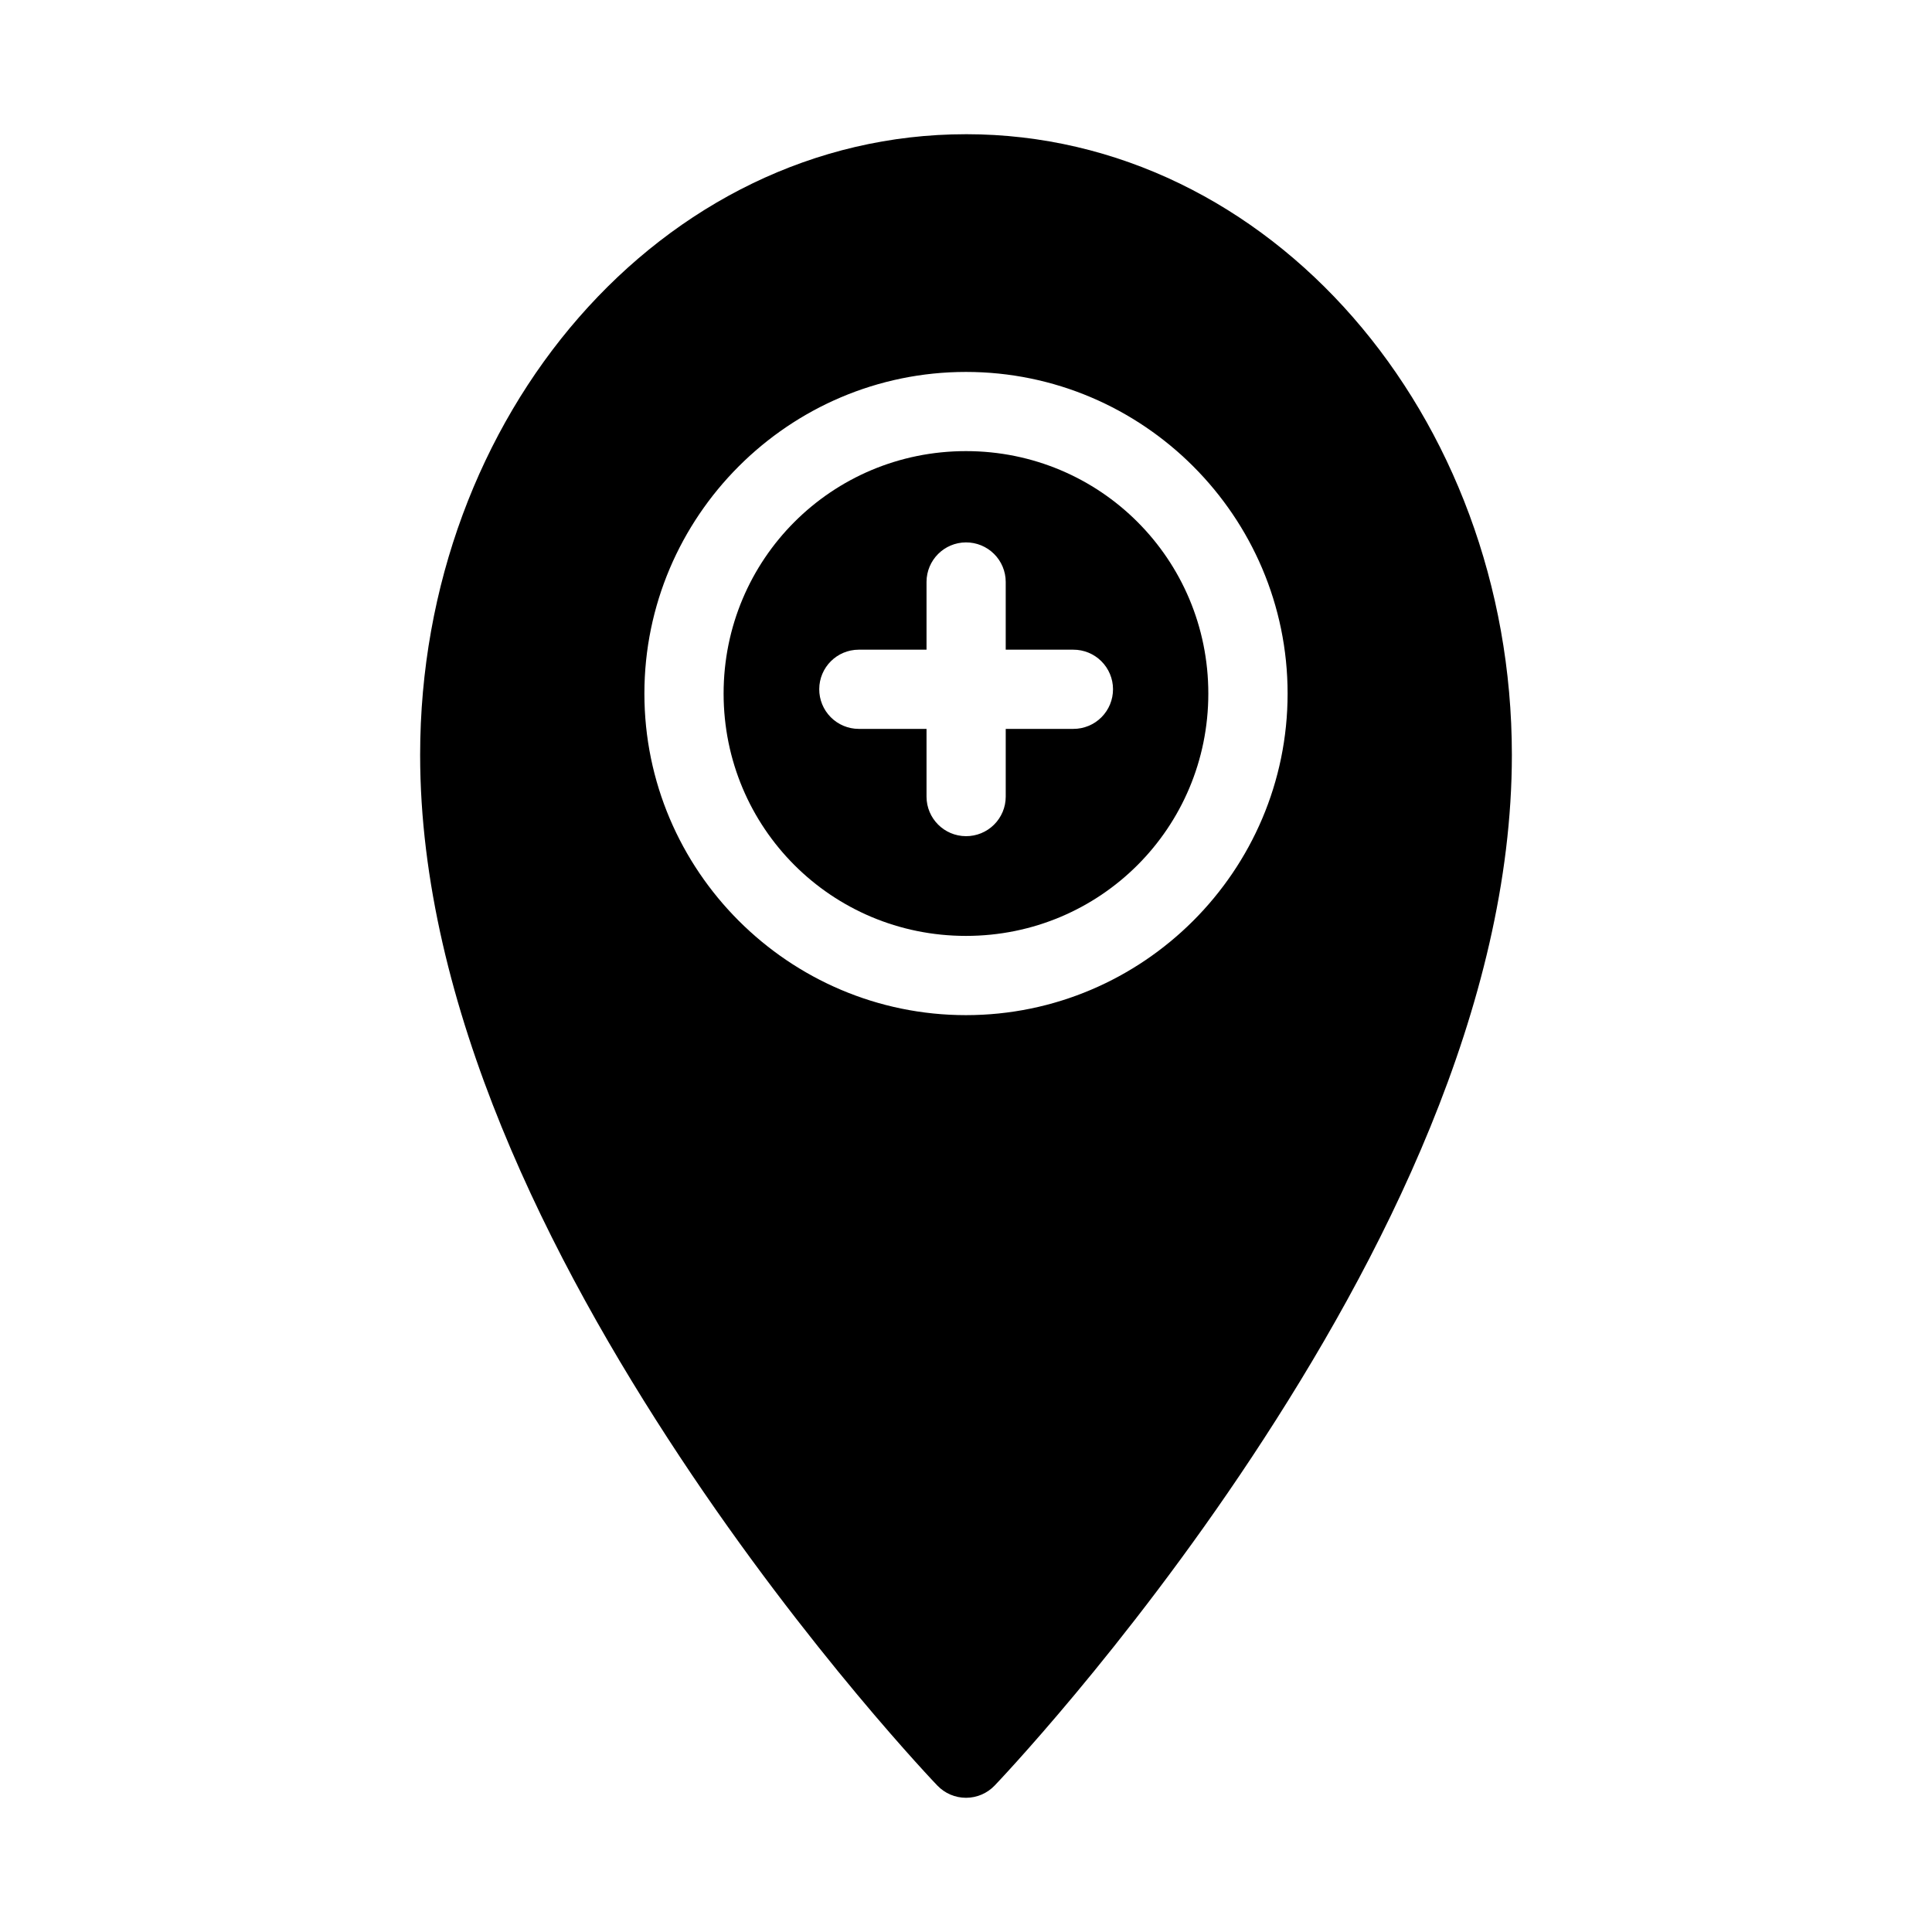 <?xml version="1.0" encoding="UTF-8"?>
<!-- Uploaded to: ICON Repo, www.svgrepo.com, Generator: ICON Repo Mixer Tools -->
<svg fill="#000000" width="800px" height="800px" version="1.1" viewBox="144 144 512 512" xmlns="http://www.w3.org/2000/svg">
 <g>
  <path d="m399.99 179.57c-80.602 0-144.65 74.531-144.65 164.49 0 66.703 34.711 134.39 68.797 185.96 34.09 51.562 68.266 87.168 68.266 87.168v-0.004c1.98 2.078 4.727 3.25 7.598 3.25 2.867 0 5.613-1.172 7.594-3.25 0 0 34.156-35.602 68.246-87.168 34.09-51.562 68.82-119.25 68.82-185.96 0-89.965-64.07-164.49-144.67-164.49zm0 62.996c46.941 0 85.238 38.297 85.238 85.238 0 46.941-38.297 85.219-85.238 85.219-46.941 0-85.219-38.277-85.219-85.219 0-46.941 38.277-85.238 85.219-85.238z"/>
  <path d="m399.99 263.55c-35.594 0-64.227 28.652-64.227 64.246s28.633 64.227 64.227 64.227 64.227-28.633 64.227-64.227-28.633-64.246-64.227-64.246zm0 24.191c2.785-0.012 5.457 1.082 7.434 3.043 1.977 1.961 3.094 4.625 3.102 7.41v17.98h17.898c2.785-0.012 5.457 1.082 7.434 3.043 1.977 1.961 3.094 4.625 3.102 7.41 0.012 2.797-1.094 5.484-3.074 7.465-1.977 1.977-4.664 3.082-7.461 3.07h-17.898v17.98c-0.008 2.785-1.125 5.449-3.102 7.41-1.977 1.961-4.648 3.055-7.434 3.043-5.766-0.02-10.434-4.688-10.453-10.453v-17.98h-17.98c-2.785-0.008-5.449-1.125-7.41-3.102-1.961-1.977-3.055-4.648-3.043-7.434 0.02-5.766 4.688-10.434 10.453-10.453h17.98v-17.98c0.02-5.766 4.688-10.434 10.453-10.453z"/>
 </g>
</svg>